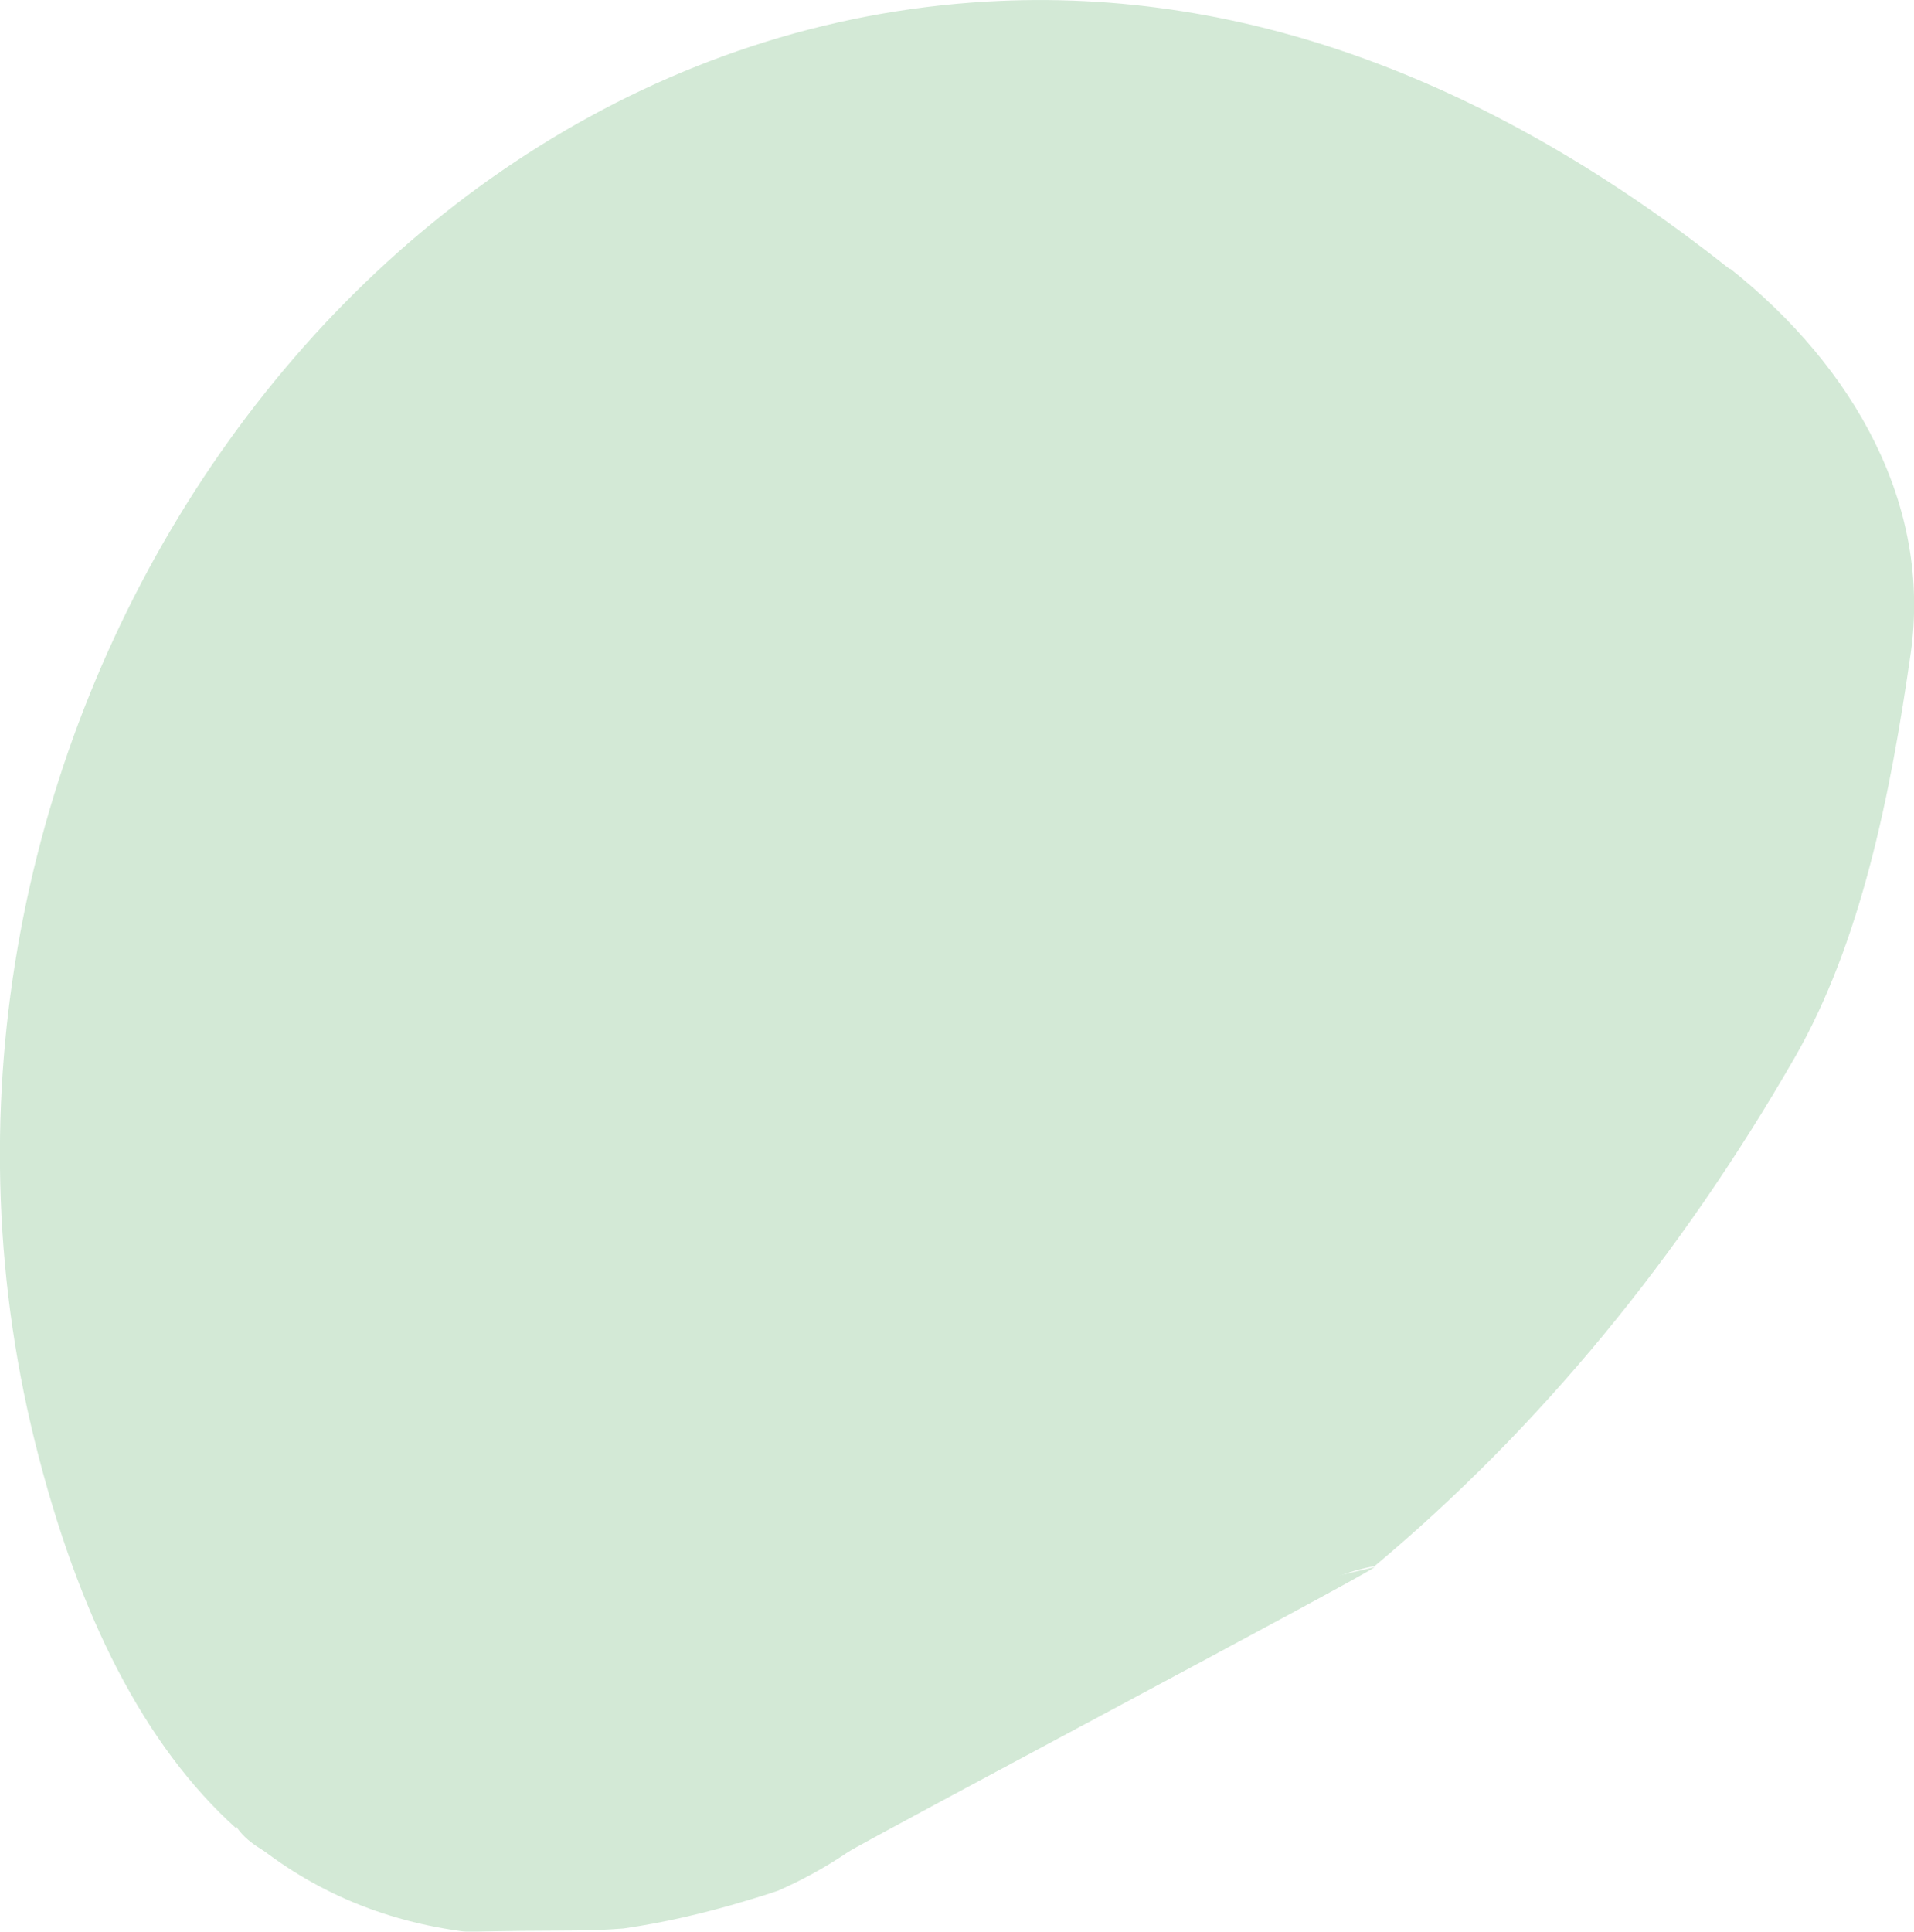 <?xml version="1.0" encoding="utf-8"?>
<!-- Generator: Adobe Illustrator 27.9.0, SVG Export Plug-In . SVG Version: 6.00 Build 0)  -->
<svg version="1.1" id="Calque_2_00000142155422787934350920000008438281178617027230_"
	 xmlns="http://www.w3.org/2000/svg" xmlns:xlink="http://www.w3.org/1999/xlink" x="0px" y="0px" viewBox="0 0 474.6 478.9"
	 style="enable-background:new 0 0 474.6 478.9;" xml:space="preserve">
<style type="text/css">
	.st0{opacity:0.9;}
	.st1{fill:#CEE7D2;}
</style>
<g id="Calque_1-2">
	<g class="st0">
		<path class="st1" d="M251.7,427.9c-0.4,0.4-0.8,0.9-1.2,1.3c0.4,0.9,0.8,1.8,1.4,2.6"/>
		<path class="st1" d="M82.3,364.1c21.4-2.1,40.6,5,59.1,14.8c17.5,9.4,34.7,19.3,52.2,28.5c5.1,2.7,10.9,3.7,16.4,5.5
			c-2.5-4-5.7-6.5-8.6-9.3c-6.1-5.9-9.6-13.2-10-22c-0.7-18.6,7.9-31.4,23.3-39.7c15.4-8.2,8.1-15.3,24.6-13.5
			c28.8,3.2-82.5,65.3-53.4,52.8c-4.3,3.9,147.3-3.6,144.7-8.5c-8.3-14.9-26-18.3-42.7-19.7c-15.4-1.2-30.8-3-46.3-3.4
			c-5.7-0.1-12.2,2.2-17.1,5.5c-8.2,5.5-10.6,14.6-9.1,24.3c1.3,8.7,5.7,15.6,14.2,20.5c3.6-13.4-39.3,40.7-27.4,41.2
			c5.2,0.2,44.7-21,49.8-19.6c23.8,6.5,64.9-29.4,88.8-33.2c41.1-34.4,75.7-76.6,104.1-125.9c16.6-28.8,23.9-65.5,28.9-100.6
			c5.1-36.3-13.7-70.5-44.8-95.2 M428.9,66.7C372.3,21.8,310.5-3.5,244.5,0.4C83.3,9.9-33.4,187.1,8.6,357.2
			c10.8,43.6,27.4,75.7,49.9,96c0-0.2,0-0.6,0-0.5c9.8,15.5,59.2,16.8,58,12.1c-5.1-20.8,28.9-8.8,50-10c15-0.9,19.2-10.9,33-6
			c15.3,5.4-20.2-11.8-3.7-13.2c5-0.5,10-1.9,15-2.9c0-0.7,0-1.4-0.1-2 M289.6,272.5c-4.3,7.4-8.7,13.1-15.1,18.9
			c-6,5.4-11.7,7.4-18.7,10.2c-14.2,5.7-30.4,4-44.6-0.9c-25-8.6-48.6-42.6-39.6-70.1c2.1-6.3,4.3-13.3,7.4-19.4
			c3-5.9,8.3-11.2,12.7-16c4.1-4.5,9.7-9.1,15.1-11.6c6.6-3.1-96.2,28.1-88.5,28.5c15.1-2.7,13.7,81.1,25.2,90.6
			c10.7,8.8,148.3-96.3,151.4-82.2C298.8,238.5,299.2,255.8,289.6,272.5"/>
		<path class="st1" d="M62.8,453.5c-0.7,0.5-1.6,0.9-2.5,1.2c15.8,13.6,34.4,21.7,55.9,24.3c8.7-0.4,17.5-0.3,26.3-0.4
			c4.1,0,8.1-0.2,12.1-0.5c9.7-1.4,19.9-3.7,30.5-6.9c2.7-0.8,5.3-1.6,7.9-2.5c5.9-2.6,11.6-5.7,17.2-9.5
			c3.8-2.6,127-67.9,130.7-70.7"/>
	</g>
</g>
</svg>
